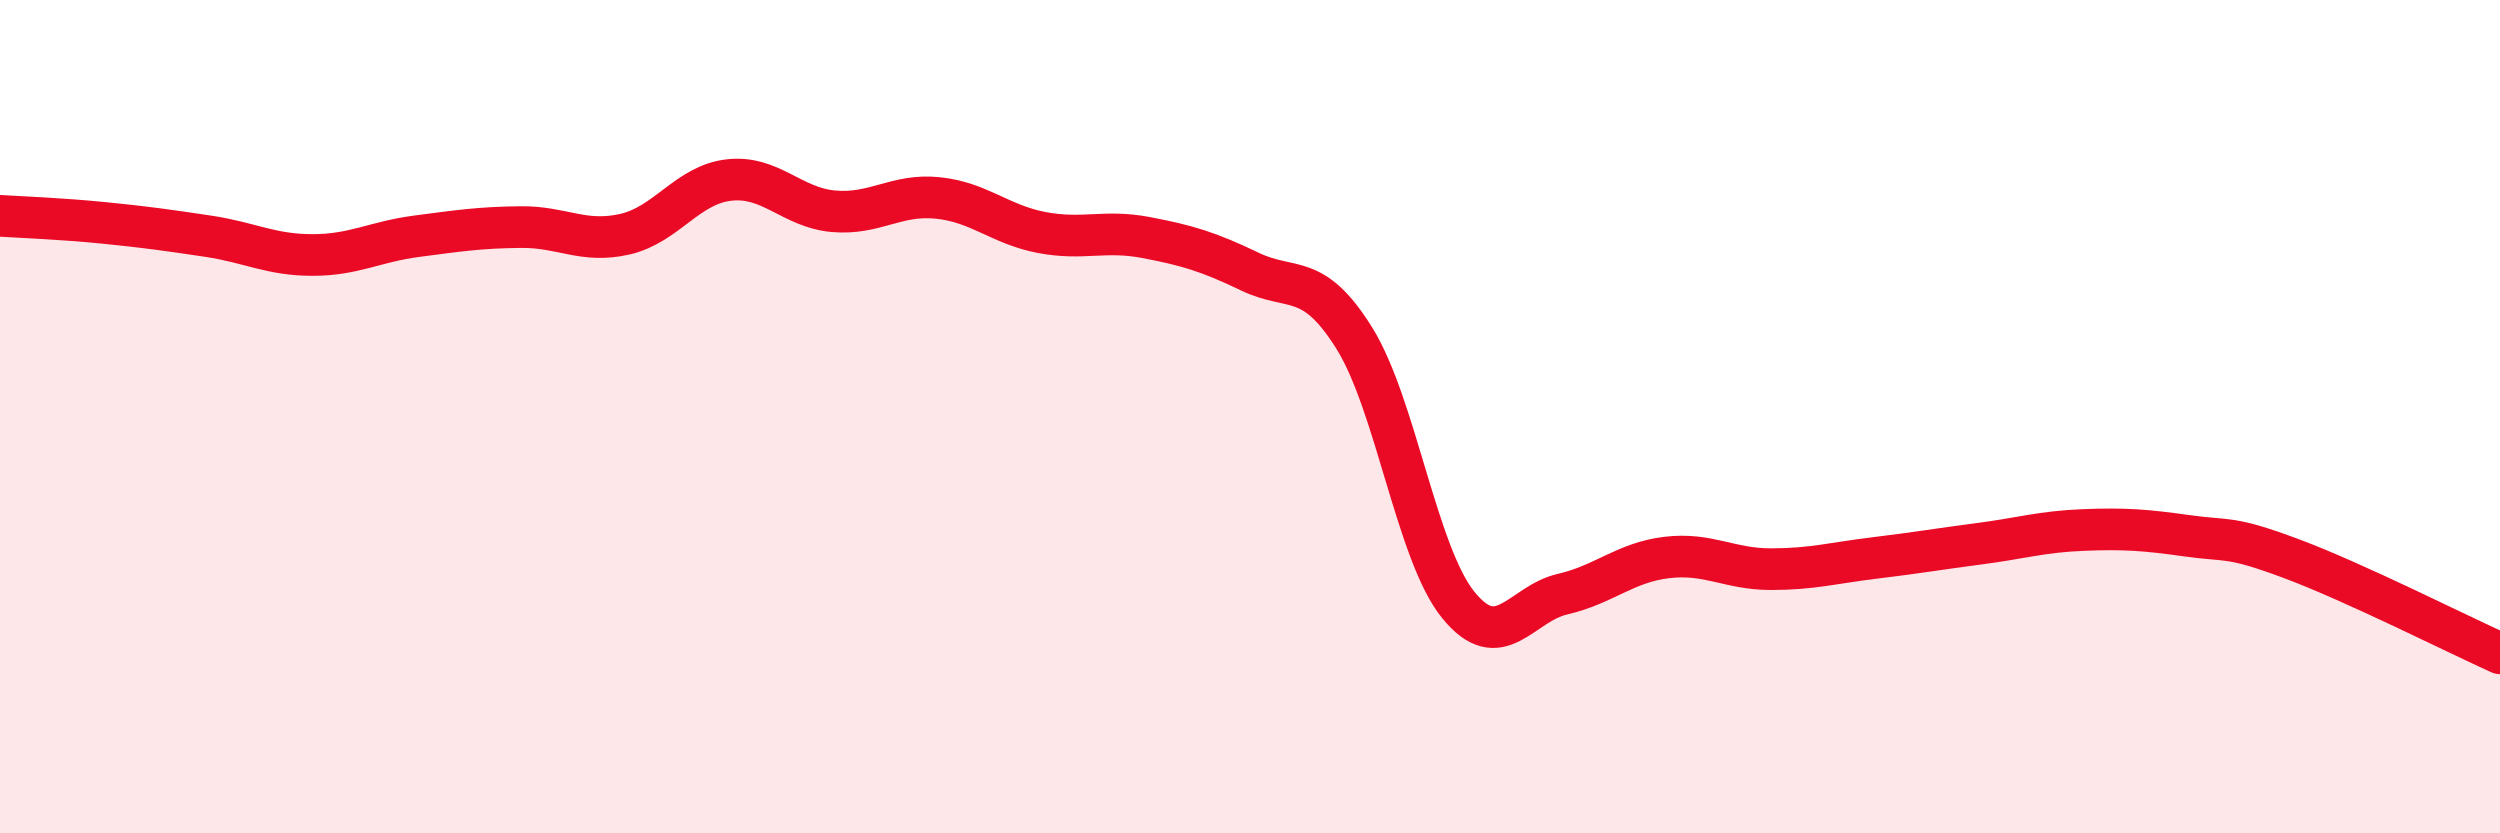
    <svg width="60" height="20" viewBox="0 0 60 20" xmlns="http://www.w3.org/2000/svg">
      <path
        d="M 0,5.18 C 0.5,5.21 1.5,5.25 2.5,5.35 C 3.5,5.45 4,5.52 5,5.67 C 6,5.82 6.5,6.12 7.5,6.12 C 8.5,6.12 9,5.8 10,5.67 C 11,5.54 11.5,5.46 12.5,5.45 C 13.5,5.44 14,5.85 15,5.62 C 16,5.39 16.5,4.43 17.5,4.32 C 18.5,4.21 19,4.98 20,5.07 C 21,5.16 21.5,4.65 22.5,4.75 C 23.5,4.85 24,5.39 25,5.58 C 26,5.77 26.5,5.51 27.5,5.7 C 28.5,5.89 29,6.04 30,6.52 C 31,7 31.5,6.51 32.5,8.11 C 33.5,9.71 34,13.29 35,14.52 C 36,15.75 36.5,14.49 37.5,14.26 C 38.5,14.03 39,13.5 40,13.38 C 41,13.26 41.5,13.66 42.5,13.66 C 43.5,13.66 44,13.51 45,13.39 C 46,13.27 46.5,13.18 47.5,13.05 C 48.5,12.92 49,12.76 50,12.72 C 51,12.68 51.5,12.72 52.5,12.86 C 53.5,13 53.5,12.85 55,13.41 C 56.5,13.97 59,15.23 60,15.68L60 20L0 20Z"
        fill="#EB0A25"
        opacity="0.1"
        stroke-linecap="round"
        stroke-linejoin="round"
      />
      <path
        d="M 0,5.18 C 0.5,5.21 1.5,5.25 2.5,5.35 C 3.5,5.45 4,5.52 5,5.67 C 6,5.82 6.5,6.12 7.5,6.12 C 8.5,6.12 9,5.8 10,5.67 C 11,5.54 11.5,5.46 12.5,5.45 C 13.5,5.44 14,5.85 15,5.62 C 16,5.39 16.5,4.43 17.5,4.32 C 18.5,4.21 19,4.98 20,5.07 C 21,5.16 21.5,4.65 22.5,4.75 C 23.5,4.85 24,5.39 25,5.58 C 26,5.77 26.5,5.51 27.5,5.7 C 28.5,5.89 29,6.04 30,6.52 C 31,7 31.5,6.51 32.5,8.11 C 33.5,9.71 34,13.29 35,14.52 C 36,15.75 36.5,14.49 37.5,14.26 C 38.5,14.03 39,13.5 40,13.38 C 41,13.26 41.5,13.66 42.5,13.66 C 43.5,13.66 44,13.51 45,13.39 C 46,13.27 46.5,13.18 47.5,13.05 C 48.5,12.92 49,12.76 50,12.72 C 51,12.68 51.5,12.72 52.5,12.86 C 53.5,13 53.5,12.85 55,13.41 C 56.5,13.97 59,15.23 60,15.68"
        stroke="#EB0A25"
        stroke-width="1"
        fill="none"
        stroke-linecap="round"
        stroke-linejoin="round"
      />
    </svg>
  